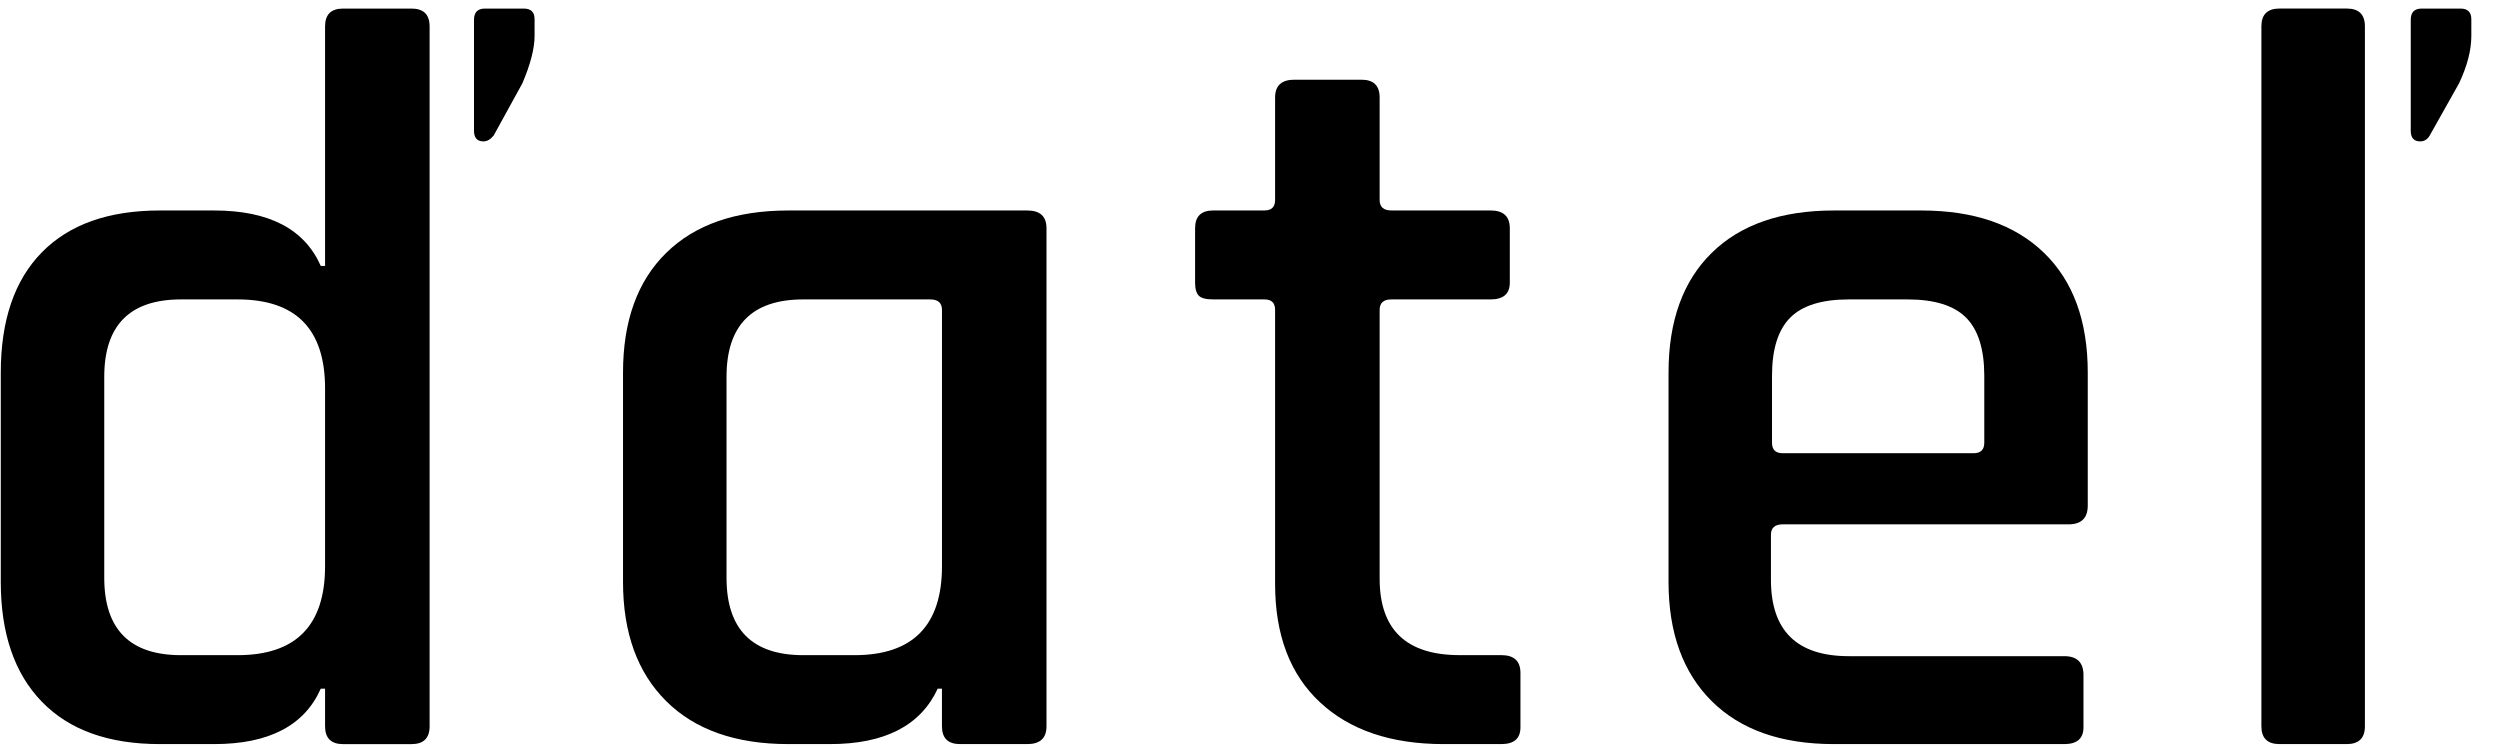 <svg width="77" height="23" viewBox="0 0 77 23" fill="none" xmlns="http://www.w3.org/2000/svg">
<path d="M6.595 22.918H4.92C3.343 22.918 2.132 22.483 1.289 21.613C0.446 20.743 0.024 19.513 0.024 17.923V11.478C0.024 9.867 0.446 8.631 1.289 7.772C2.132 6.913 3.343 6.483 4.92 6.483H6.595C8.281 6.483 9.377 7.052 9.88 8.191H10.012V0.812C10.012 0.446 10.197 0.264 10.57 0.264H12.672C13.045 0.264 13.232 0.446 13.232 0.812V22.37C13.232 22.736 13.045 22.919 12.672 22.919H10.57C10.198 22.919 10.012 22.736 10.012 22.37V21.21H9.88C9.377 22.349 8.281 22.918 6.595 22.918ZM10.012 17.439V11.961C10.012 10.135 9.114 9.222 7.318 9.222H5.576C3.999 9.222 3.211 10.017 3.211 11.607V17.794C3.211 19.384 3.999 20.179 5.576 20.179H7.318C9.114 20.179 10.012 19.266 10.012 17.439Z" fill="black"/>
<path d="M25.563 22.918H24.282C22.661 22.918 21.407 22.477 20.52 21.596C19.633 20.715 19.189 19.491 19.189 17.923V11.477C19.189 9.887 19.633 8.657 20.52 7.788C21.407 6.917 22.661 6.483 24.282 6.483H31.641C32.035 6.483 32.232 6.665 32.232 7.031V22.37C32.232 22.735 32.035 22.918 31.641 22.918H29.571C29.198 22.918 29.012 22.735 29.012 22.37V21.21H28.881C28.356 22.349 27.249 22.918 25.563 22.918ZM29.013 17.439V9.544C29.013 9.33 28.892 9.222 28.651 9.222H24.742C23.165 9.222 22.377 10.017 22.377 11.606V17.794C22.377 19.383 23.165 20.179 24.742 20.179H26.319C28.114 20.179 29.013 19.265 29.013 17.439Z" fill="black"/>
<path d="M38.945 9.222H37.368C37.149 9.222 37 9.185 36.925 9.109C36.848 9.033 36.809 8.899 36.809 8.706V7.03C36.809 6.665 36.995 6.482 37.368 6.482H38.945C39.164 6.482 39.273 6.375 39.273 6.16V3.003C39.273 2.638 39.471 2.455 39.865 2.455H41.935C42.307 2.455 42.493 2.638 42.493 3.003V6.16C42.493 6.374 42.613 6.482 42.855 6.482H45.91C46.304 6.482 46.502 6.665 46.502 7.03V8.706C46.502 9.05 46.304 9.222 45.91 9.222H42.855C42.613 9.222 42.493 9.329 42.493 9.544V17.826C42.493 19.394 43.315 20.178 44.957 20.178H46.239C46.633 20.178 46.83 20.361 46.83 20.726V22.402C46.83 22.746 46.633 22.918 46.239 22.918H44.465C42.843 22.918 41.573 22.488 40.653 21.628C39.733 20.769 39.273 19.555 39.273 17.987V9.544C39.273 9.33 39.164 9.222 38.945 9.222Z" fill="black"/>
<path d="M63.58 22.918H56.484C54.862 22.918 53.609 22.477 52.722 21.596C51.835 20.715 51.391 19.491 51.391 17.923V11.477C51.391 9.887 51.835 8.657 52.722 7.788C53.609 6.917 54.862 6.483 56.484 6.483H59.178C60.799 6.483 62.057 6.917 62.956 7.788C63.853 8.657 64.303 9.887 64.303 11.477V15.57C64.303 15.957 64.105 16.15 63.711 16.15H54.906C54.665 16.15 54.545 16.258 54.545 16.473V17.858C54.545 19.426 55.345 20.21 56.944 20.21H63.58C63.974 20.21 64.171 20.404 64.171 20.79V22.402C64.171 22.745 63.974 22.918 63.58 22.918ZM54.906 13.959H60.787C61.006 13.959 61.116 13.852 61.116 13.636V11.574C61.116 10.758 60.929 10.161 60.557 9.785C60.184 9.41 59.582 9.222 58.751 9.222H56.944C56.111 9.222 55.508 9.41 55.137 9.785C54.764 10.162 54.578 10.758 54.578 11.574V13.636C54.578 13.852 54.687 13.959 54.906 13.959Z" fill="black"/>
<path d="M72.28 22.918H70.21C69.837 22.918 69.651 22.735 69.651 22.369V0.811C69.651 0.445 69.837 0.263 70.21 0.263H72.28C72.652 0.263 72.839 0.445 72.839 0.811V22.369C72.839 22.735 72.652 22.918 72.28 22.918Z" fill="black"/>
<path d="M16.465 0.592V1.106C16.465 1.49 16.34 1.977 16.089 2.566L15.208 4.169C15.11 4.293 15.004 4.355 14.893 4.355C14.697 4.355 14.599 4.246 14.599 4.026V0.613C14.599 0.38 14.712 0.264 14.935 0.264H16.13C16.354 0.263 16.465 0.373 16.465 0.592Z" fill="black"/>
<path d="M76.117 0.592V1.106C76.117 1.545 75.991 2.031 75.739 2.566L74.838 4.169C74.767 4.293 74.669 4.355 74.544 4.355C74.348 4.355 74.251 4.246 74.251 4.026V0.613C74.251 0.38 74.362 0.264 74.586 0.264H75.781C76.005 0.263 76.117 0.373 76.117 0.592Z" fill="black"/>
</svg>
